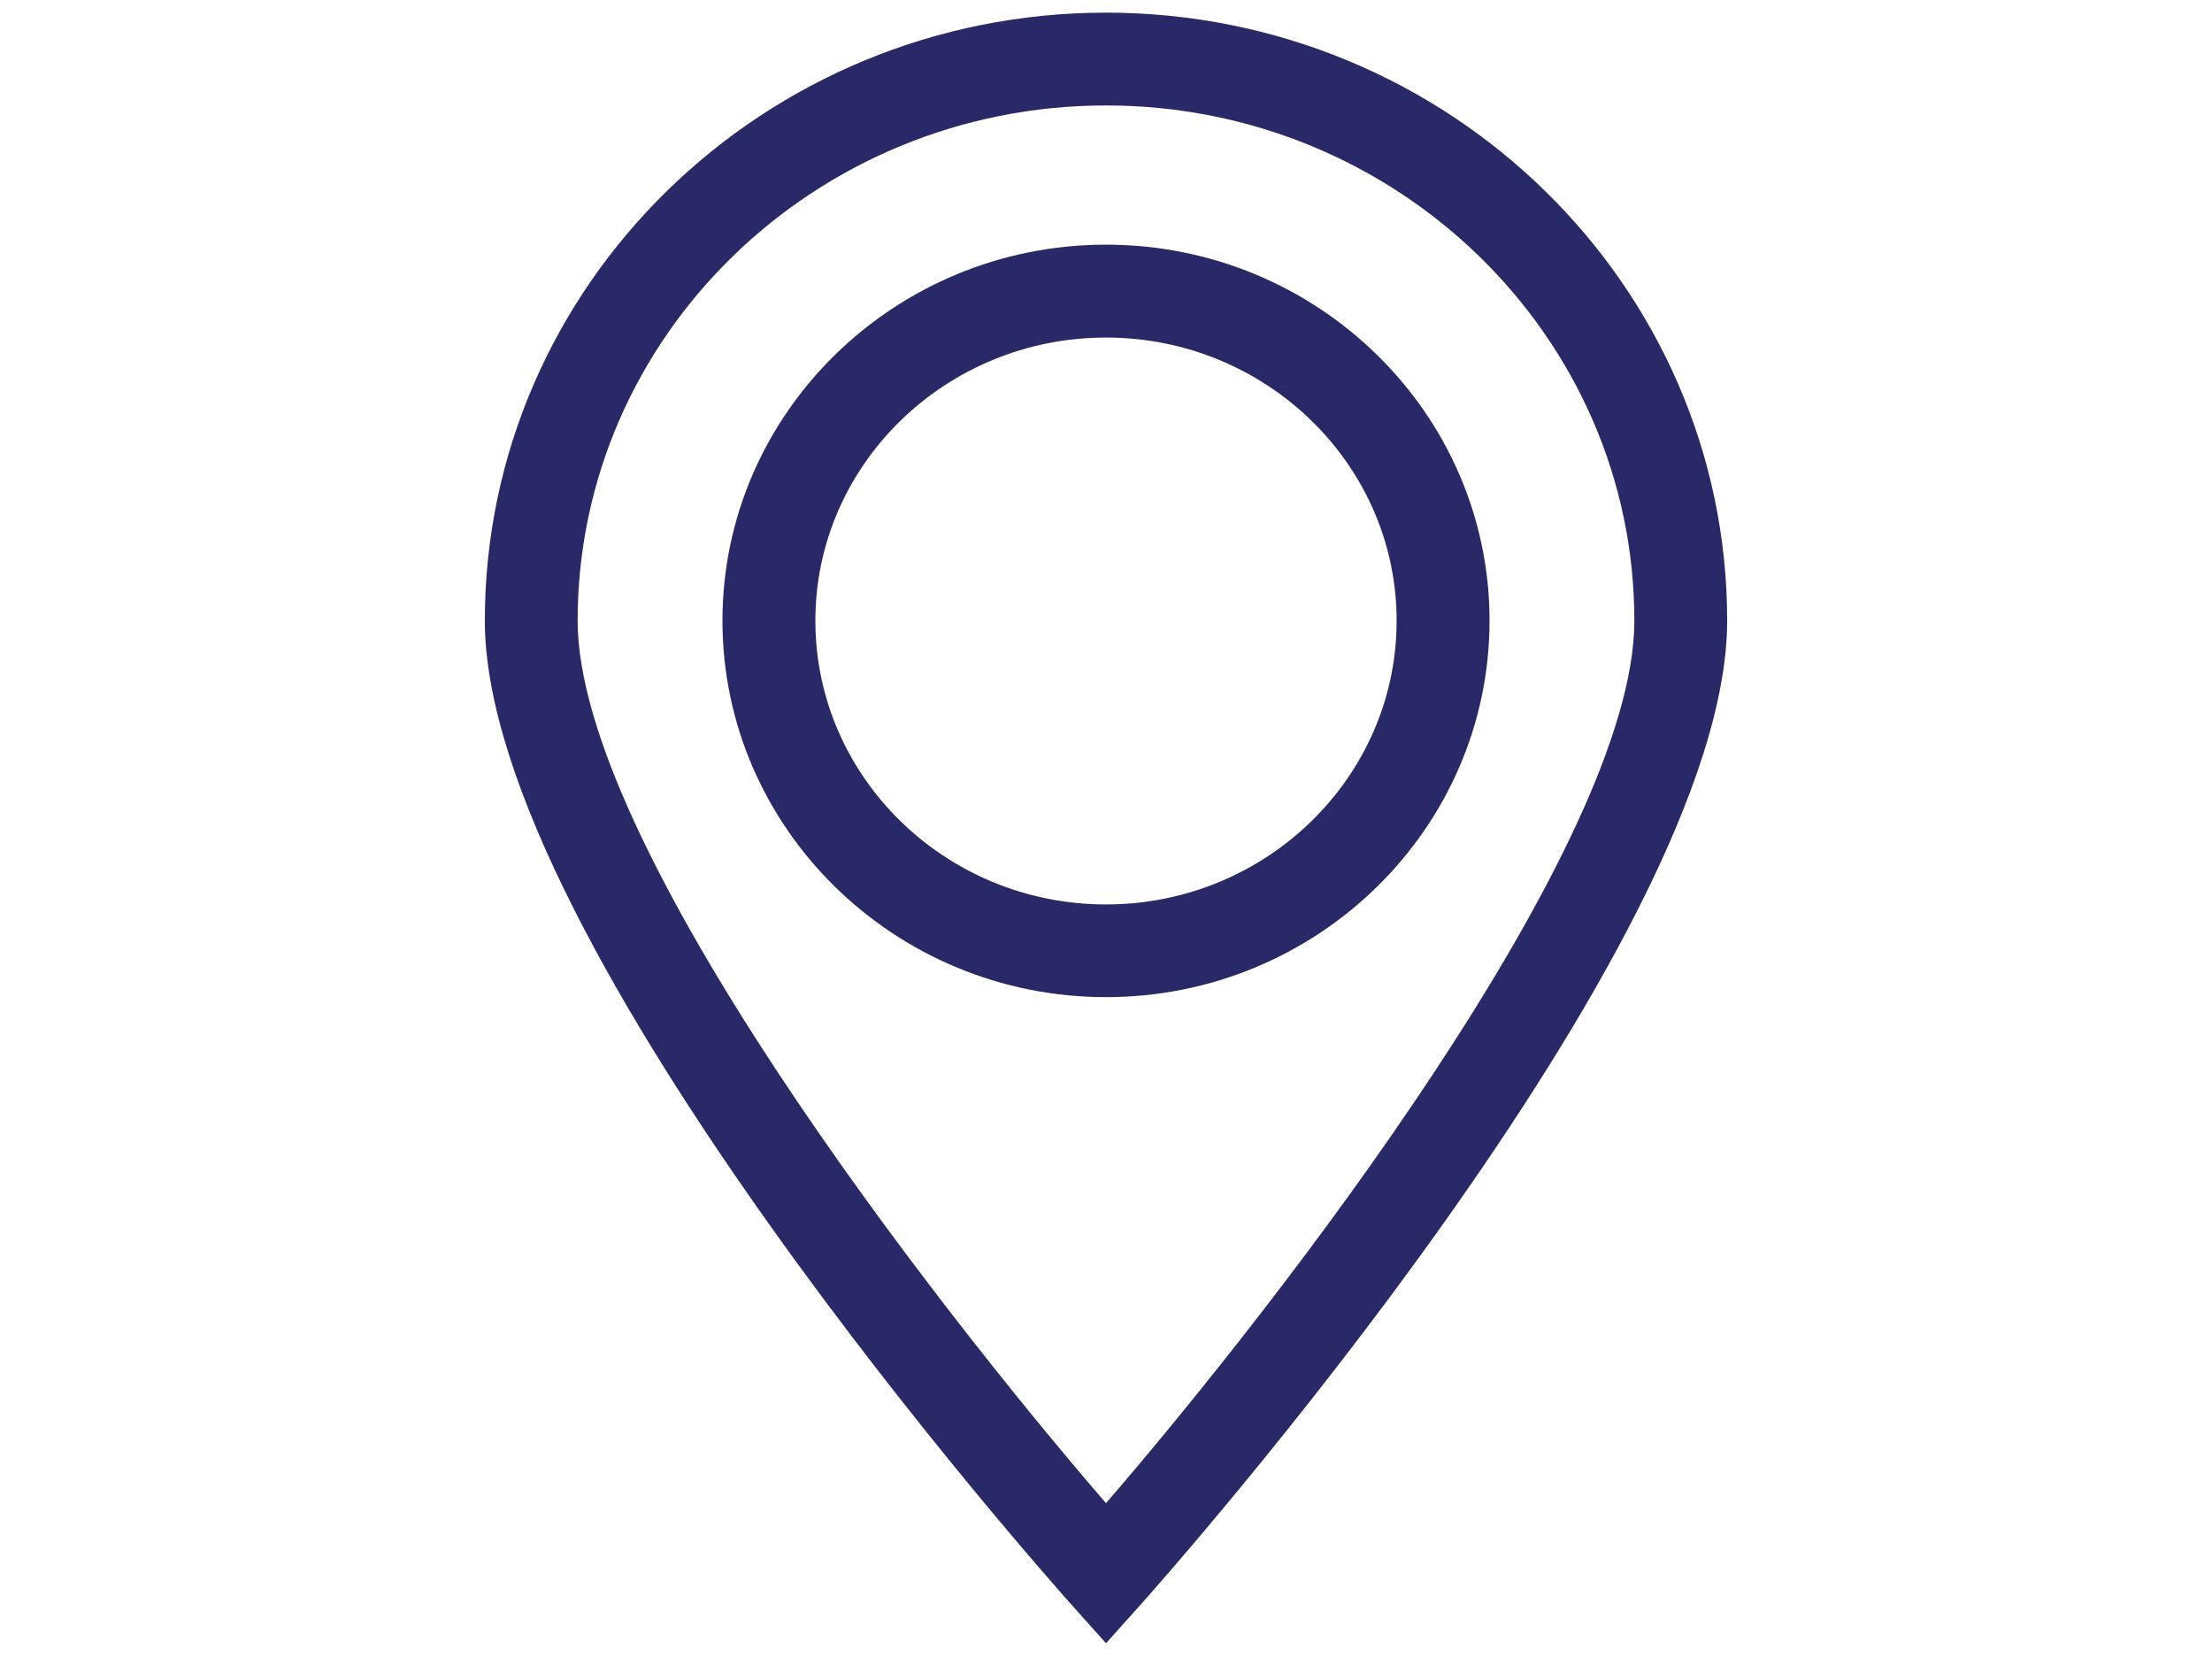 <?xml version="1.0" encoding="utf-8"?>
<!-- Generator: Adobe Illustrator 16.0.0, SVG Export Plug-In . SVG Version: 6.00 Build 0)  -->
<!DOCTYPE svg PUBLIC "-//W3C//DTD SVG 1.1//EN" "http://www.w3.org/Graphics/SVG/1.1/DTD/svg11.dtd">
<svg version="1.1" id="Layer_1" xmlns="http://www.w3.org/2000/svg" xmlns:xlink="http://www.w3.org/1999/xlink" x="0px" y="0px"
	 width="22.21px" height="16.859px" viewBox="0 0 22.21 16.859" enable-background="new 0 0 22.21 16.859" xml:space="preserve">
<g>
	<g>
		<path fill="#2A2967" d="M11.105,10.014c-2.123,0-3.851-1.696-3.851-3.781c0-2.082,1.728-3.776,3.851-3.776
			s3.851,1.694,3.851,3.776C14.956,8.318,13.228,10.014,11.105,10.014z M11.105,3.39c-1.609,0-2.918,1.276-2.918,2.844
			c0,1.571,1.309,2.849,2.918,2.849c1.608,0,2.918-1.278,2.918-2.849C14.023,4.666,12.713,3.39,11.105,3.39z"/>
	</g>
	<g>
		<path fill="#2A2967" d="M11.105,16.503l-0.347-0.388c-0.241-0.27-5.89-6.623-5.89-9.882c0-3.367,2.798-6.106,6.237-6.106
			s6.237,2.739,6.237,6.106c0,3.259-5.649,9.612-5.889,9.882L11.105,16.503z M11.105,1.059C8.18,1.059,5.8,3.38,5.8,6.233
			c0,2.251,3.552,6.833,5.305,8.863c1.753-2.031,5.305-6.613,5.305-8.863C16.41,3.38,14.03,1.059,11.105,1.059z"/>
	</g>
</g>
</svg>
